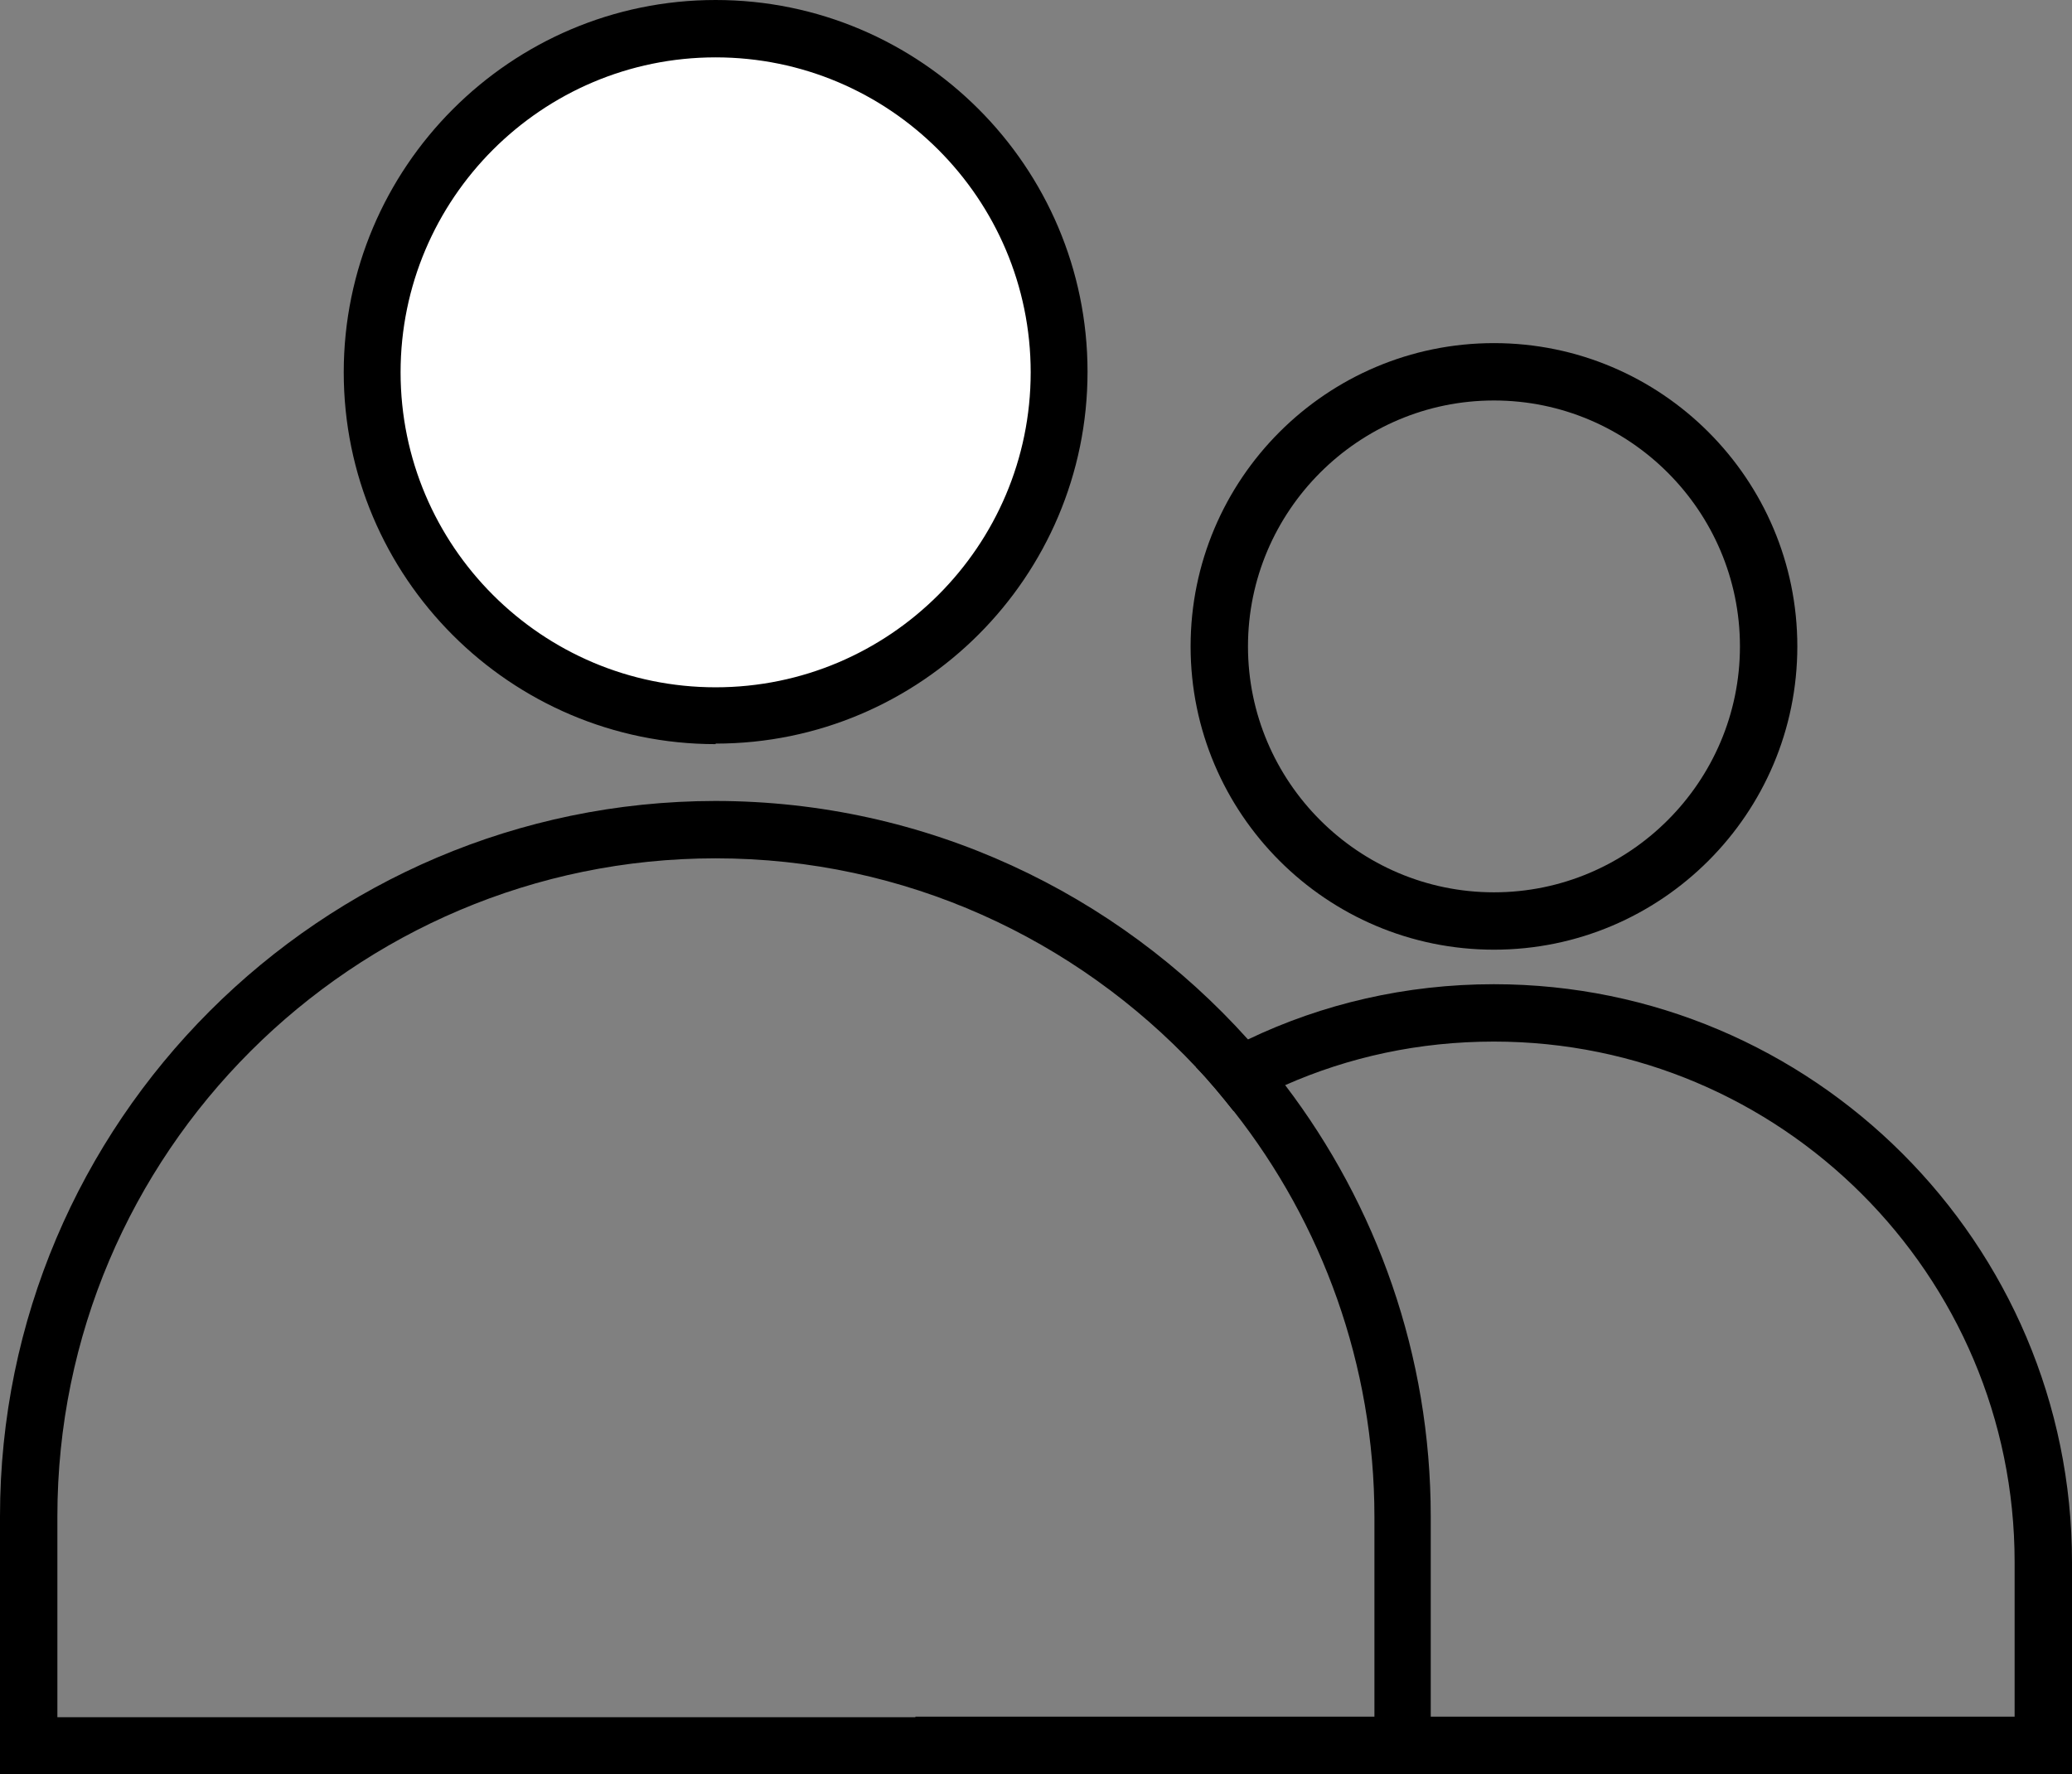 <?xml version="1.0" encoding="UTF-8"?>
<svg id="Layer_2" data-name="Layer 2" xmlns="http://www.w3.org/2000/svg" viewBox="0 0 39 33.4">
  <rect x="0" y="0" width="39" height="33.4" fill="#808080" stroke="none"/>
  <defs>
    <style>
      .cls-1 {
        fill: #fff;
      }
    </style>
  </defs>
  <g id="Layer_1-2" data-name="Layer 1">
    <g>
      <path d="m28.12,18.53c-1.66,0-3.23.37-4.63,1.04-.34.15-.67.32-.98.52.25.26.48.54.71.83.32-.18.64-.35.97-.49,1.2-.53,2.52-.82,3.93-.82,5.4,0,9.8,4.39,9.8,9.8v2.91h-20.69v1.08h21.77v-3.99c0-6-4.88-10.88-10.88-10.88Z"/>
      <path d="m28.12,17.88c-3.15,0-5.71-2.56-5.71-5.71s2.56-5.71,5.71-5.71,5.71,2.56,5.71,5.71-2.56,5.71-5.71,5.71Zm0-10.34c-2.55,0-4.63,2.08-4.63,4.63s2.08,4.63,4.63,4.63,4.63-2.08,4.63-4.63-2.08-4.63-4.63-4.63Z"/>
      <path d="m24.19,20.43c-.22-.3-.46-.59-.7-.86-2.47-2.75-6.05-4.49-10.03-4.49C6.04,15.09,0,21.13,0,28.55v4.85h26.93v-4.85c0-3.04-1.02-5.86-2.74-8.12ZM1.08,32.32v-3.77c0-6.83,5.56-12.39,12.39-12.39,3.57,0,6.78,1.52,9.05,3.94.25.26.48.54.71.83,1.65,2.1,2.64,4.76,2.64,7.63v3.77H1.08Z"/>
      <g>
        <circle class="cls-1" cx="13.47" cy="7" r="6.46"/>
        <path d="m13.47,14.01c-3.86,0-7-3.14-7-7S9.61,0,13.47,0s7,3.14,7,7-3.14,7-7,7Zm0-12.93c-3.27,0-5.93,2.66-5.93,5.93s2.66,5.93,5.93,5.93,5.93-2.66,5.93-5.93-2.66-5.93-5.93-5.93Z"/>
      </g>
    </g>
  </g>
</svg>